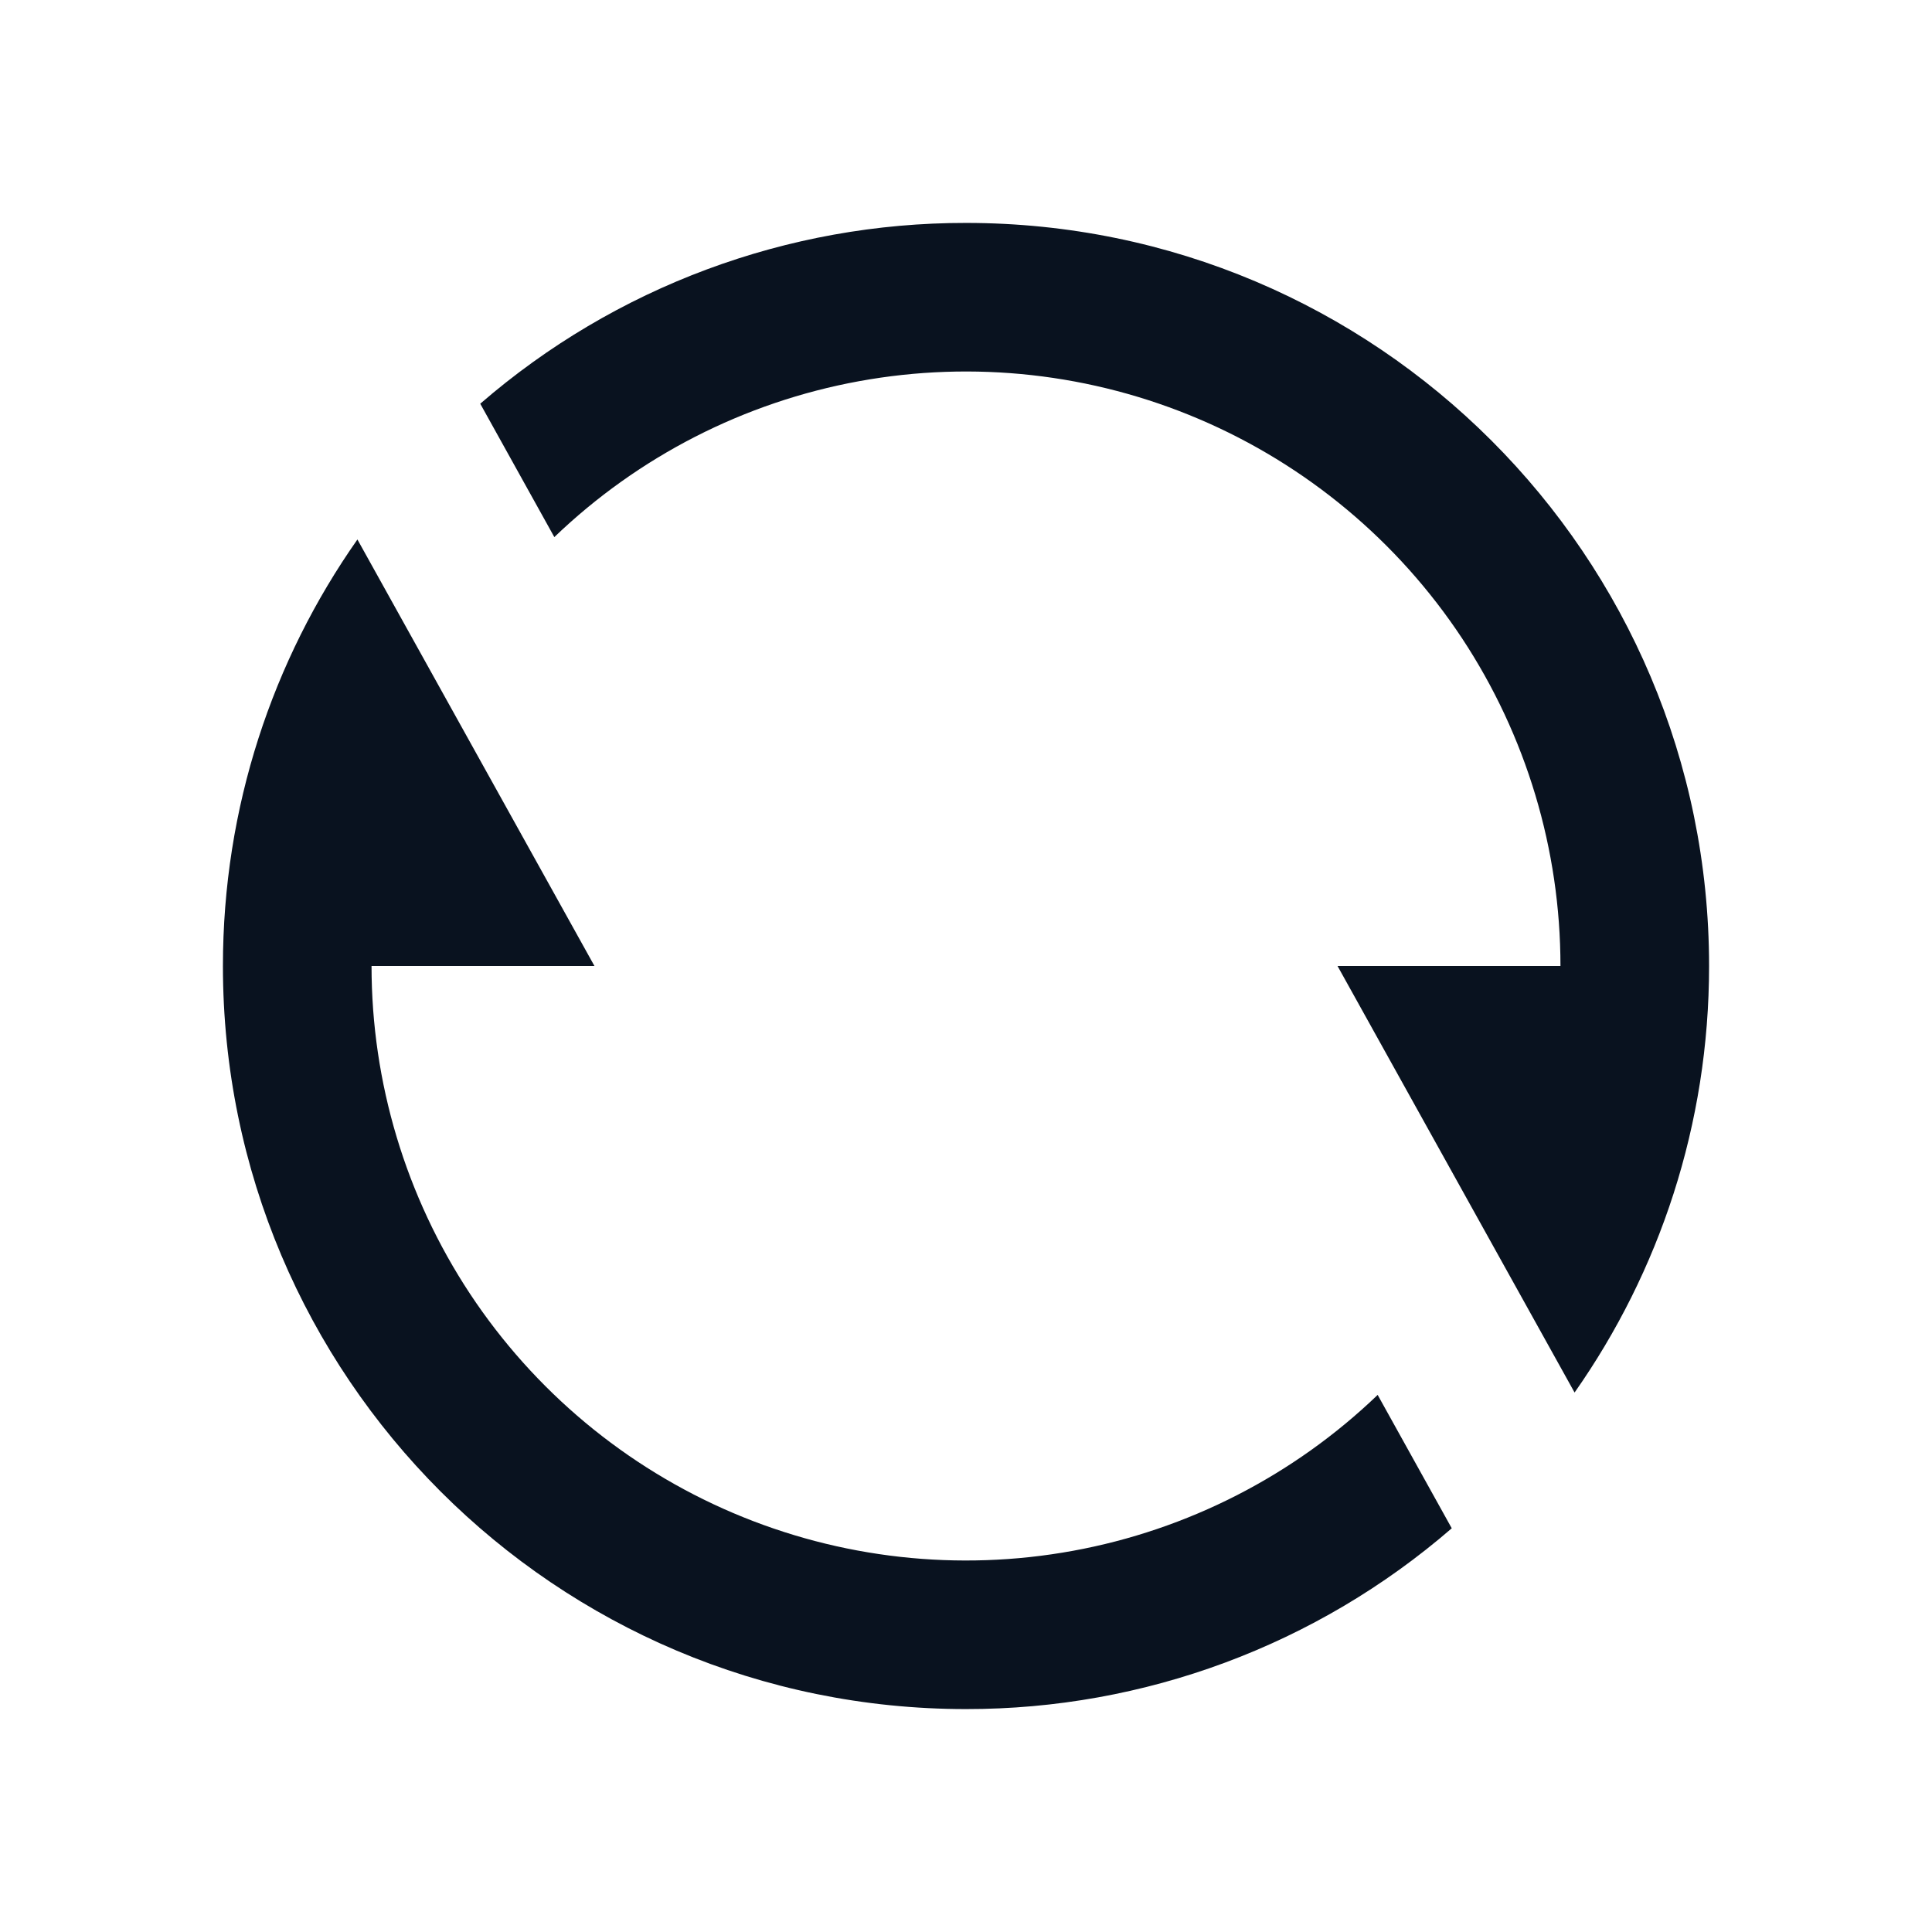 <svg width="26" height="26" viewBox="0 0 26 26" fill="none" xmlns="http://www.w3.org/2000/svg">
<path d="M6.463 5.433C8.278 3.861 10.599 2.997 13 3C18.523 3 23 7.477 23 13C23 15.136 22.33 17.116 21.19 18.74L18 13H21C21 11.432 20.539 9.898 19.675 8.589C18.81 7.281 17.58 6.255 16.137 5.64C14.694 5.025 13.103 4.848 11.56 5.13C10.017 5.412 8.591 6.142 7.46 7.228L6.463 5.433ZM19.537 20.567C17.722 22.139 15.401 23.003 13 23C7.477 23 3 18.523 3 13C3 10.864 3.67 8.884 4.81 7.26L8 13H5C5 14.568 5.461 16.102 6.325 17.411C7.19 18.719 8.42 19.745 9.863 20.36C11.306 20.975 12.897 21.152 14.44 20.87C15.983 20.588 17.409 19.858 18.54 18.772L19.537 20.567Z" fill="#09121F"/>
</svg>
